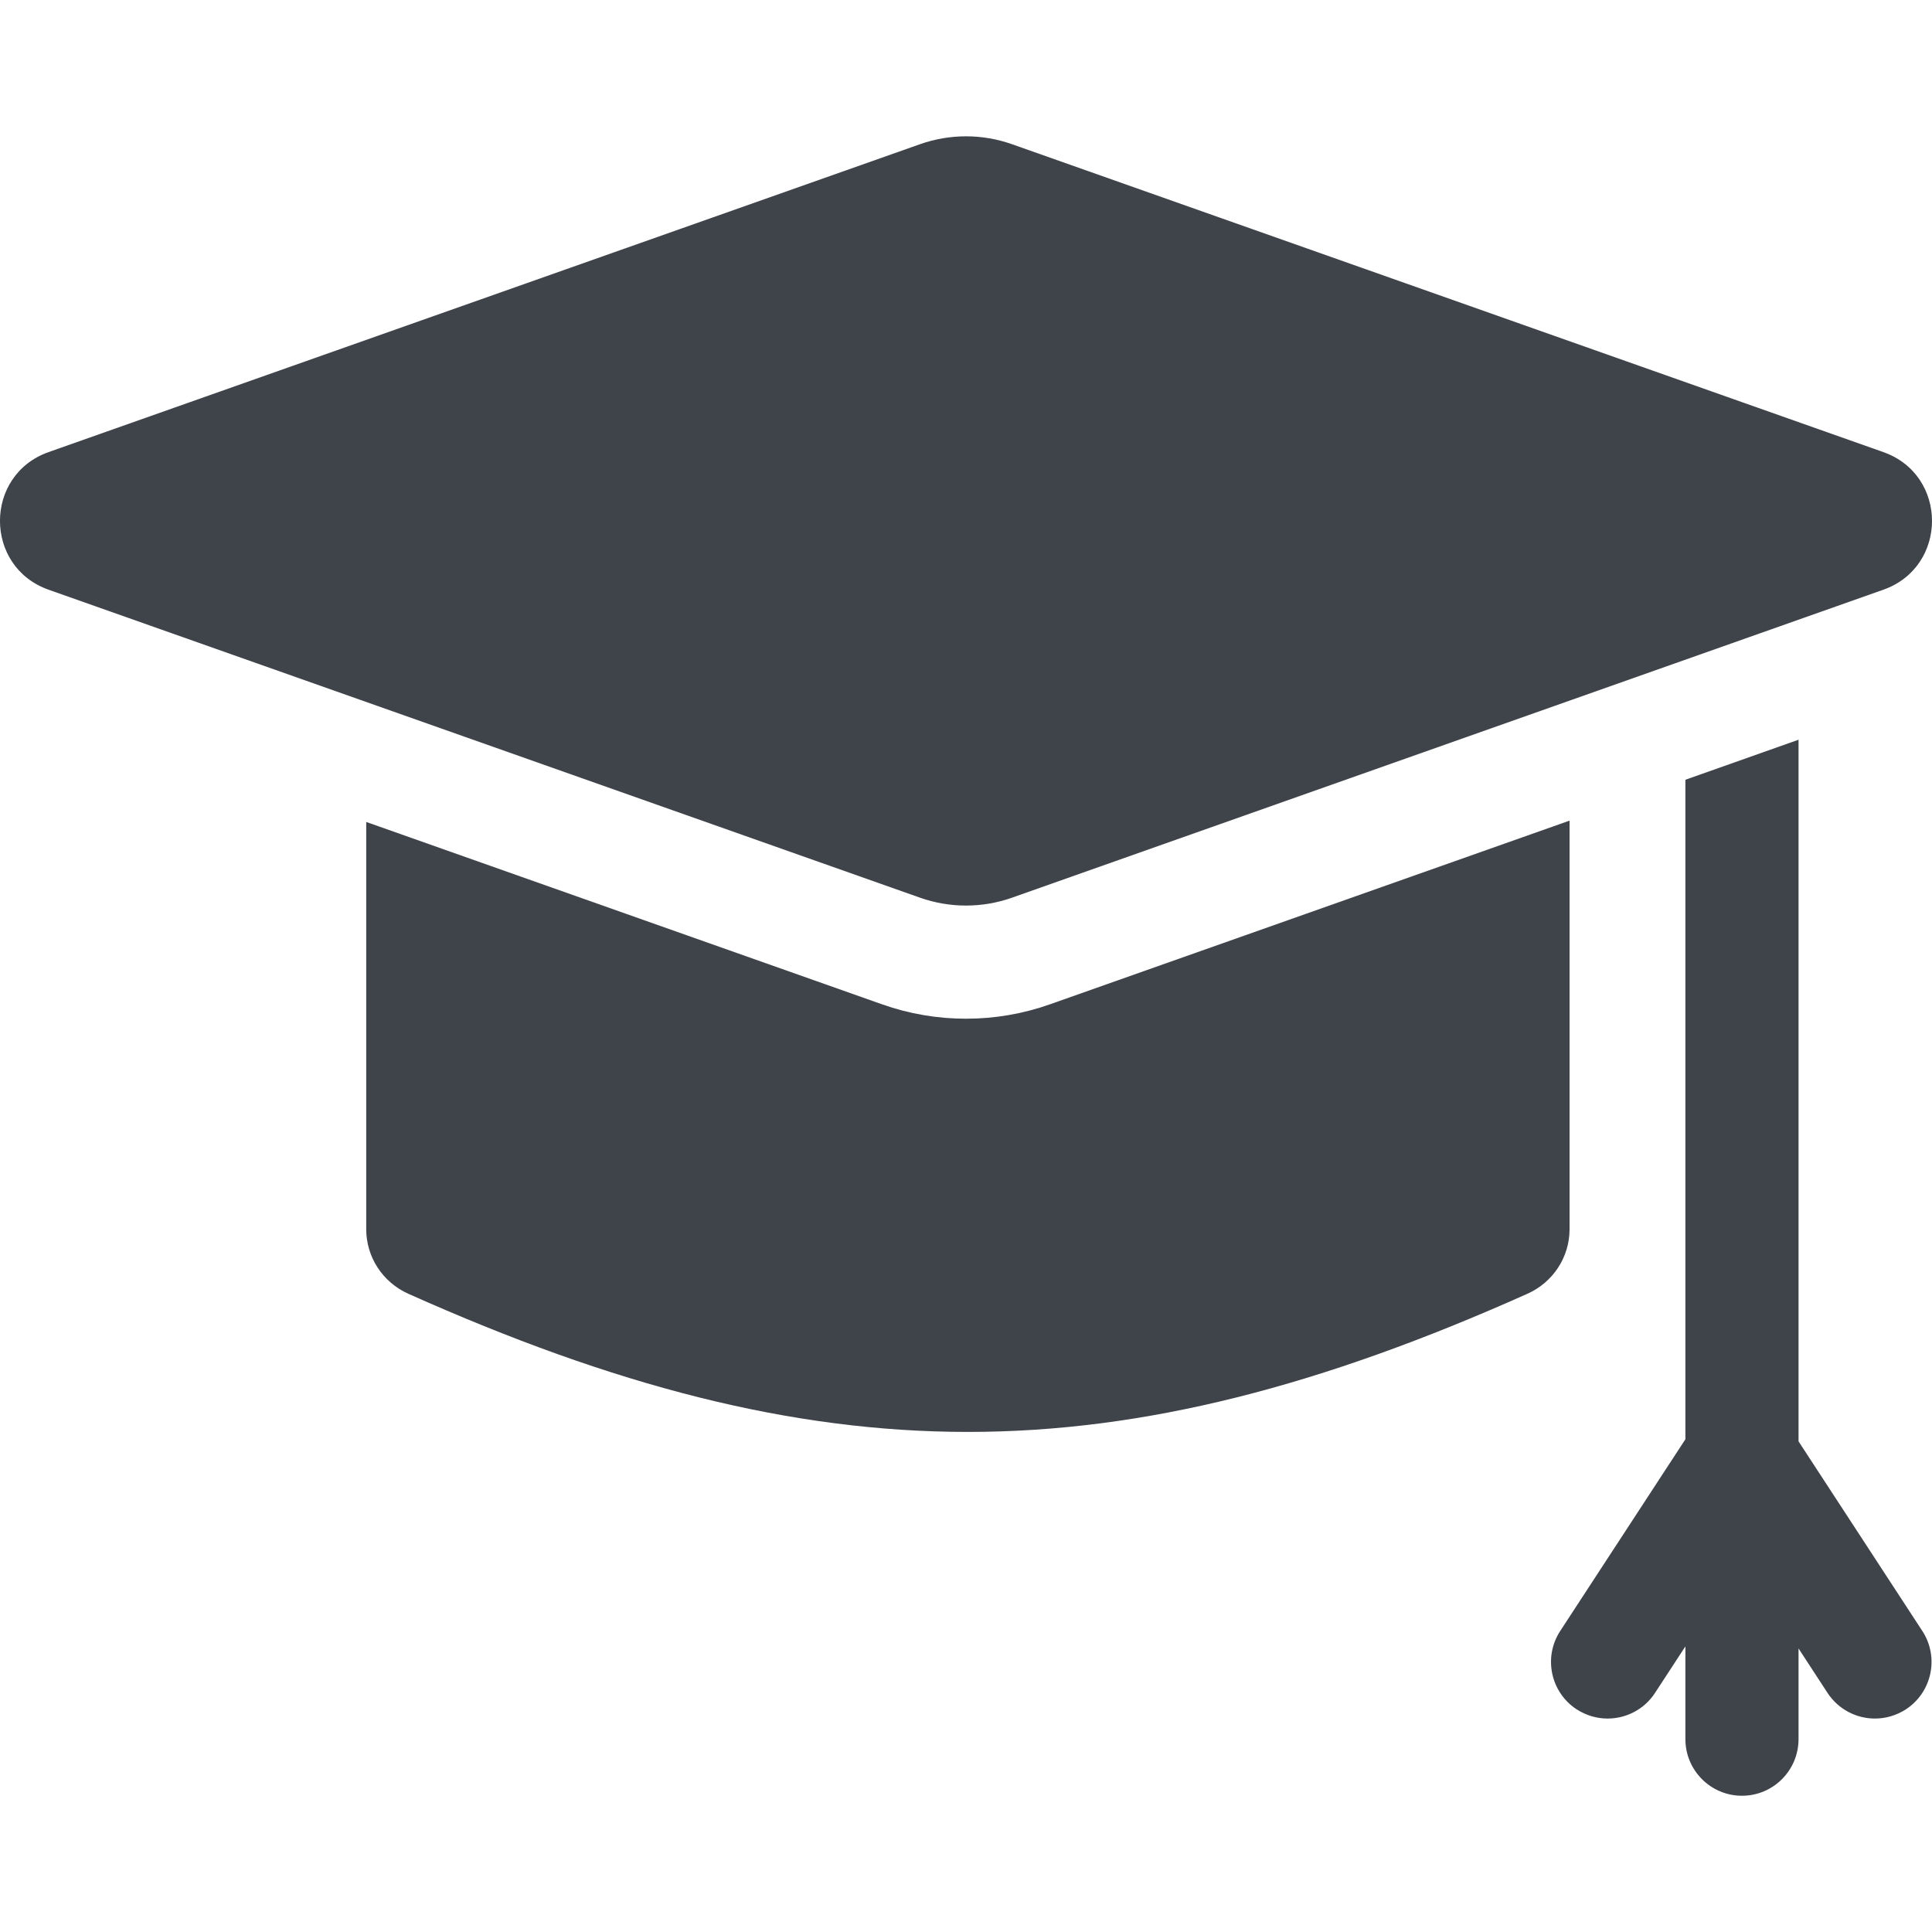 <svg width="25" height="25" viewBox="0 0 25 25" fill="none" xmlns="http://www.w3.org/2000/svg">
<g clip-path="url(#clip0_10632_25305)">
<path d="M13.583 12.997C13.234 13.12 12.87 13.182 12.5 13.182C12.13 13.182 11.766 13.12 11.417 12.997L4.739 10.636V15.906C4.739 16.268 4.953 16.593 5.283 16.741C10.613 19.125 14.435 19.125 19.765 16.741C20.096 16.593 20.31 16.268 20.31 15.906V10.619L13.583 12.997Z" fill="#3f434a"/>
<path d="M23.273 18.651V9.572L21.809 10.09V18.624L20.189 21.105C19.968 21.444 20.064 21.898 20.402 22.119C20.526 22.199 20.665 22.238 20.802 22.238C21.041 22.238 21.276 22.121 21.416 21.906L21.809 21.304V22.504C21.809 22.909 22.137 23.237 22.541 23.237C22.945 23.237 23.273 22.909 23.273 22.504V21.331L23.648 21.906C23.789 22.121 24.023 22.238 24.262 22.238C24.399 22.238 24.538 22.199 24.662 22.119C25 21.898 25.096 21.444 24.875 21.105L23.273 18.651Z" fill="#3f434a"/>
<path d="M13.095 1.866L24.37 5.85C25.21 6.147 25.21 7.334 24.37 7.631L13.095 11.616C12.71 11.752 12.29 11.752 11.905 11.616L0.629 7.631C-0.21 7.334 -0.21 6.147 0.629 5.85L11.905 1.866C12.29 1.73 12.71 1.73 13.095 1.866Z" fill="#3f434a"/>
</g>
<defs>
<clipPath id="clip0_10632_25305">
<rect width="25" height="25" fill="white"/>
</clipPath>
</defs>
</svg>
